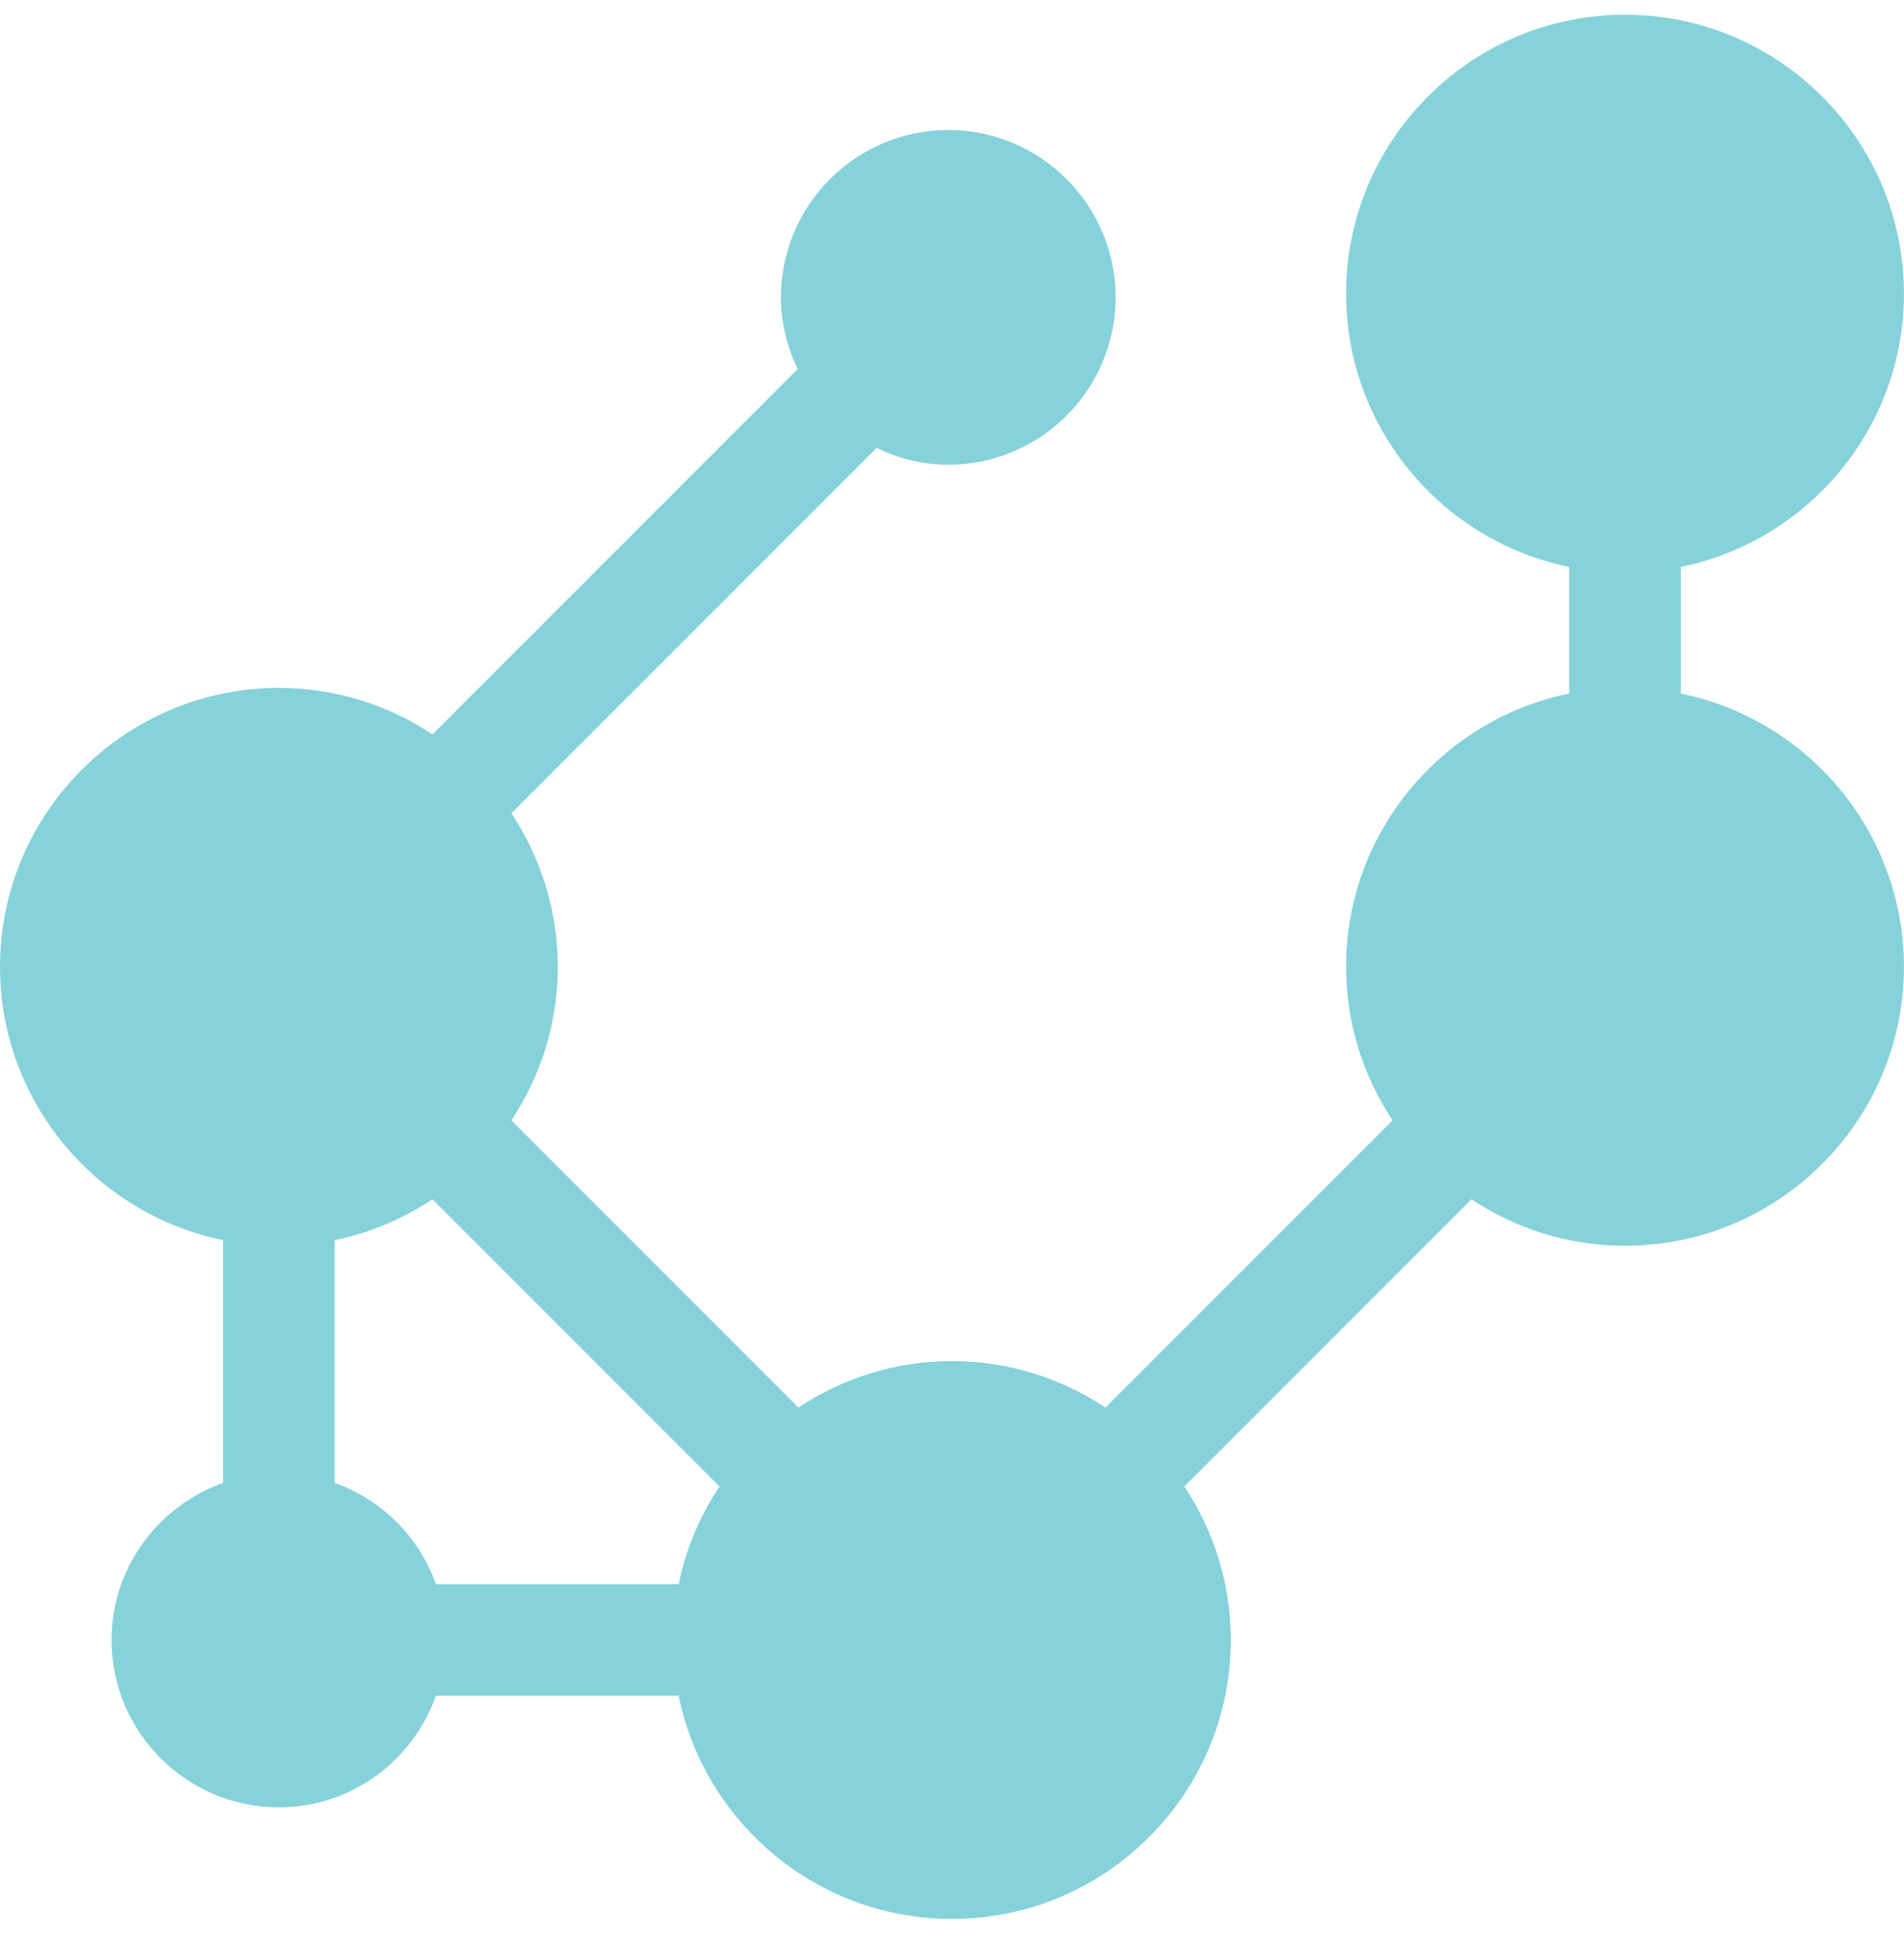 <svg width="58" height="59" viewBox="0 0 58 59" fill="none" xmlns="http://www.w3.org/2000/svg">
<path d="M57.998 8.944C57.998 4.259 54.186 0.448 49.502 0.448C44.817 0.448 41.005 4.259 41.005 8.944C41.005 13.046 43.929 16.479 47.802 17.268V21.124C43.929 21.913 41.005 25.345 41.005 29.448C41.005 31.176 41.531 32.782 42.421 34.126L33.676 42.871C32.332 41.98 30.726 41.456 28.998 41.456C27.269 41.456 25.663 41.98 24.32 42.871L15.577 34.126C16.467 32.782 16.992 31.176 16.992 29.448C16.992 27.719 16.467 26.113 15.577 24.77L26.703 13.644C27.367 13.962 28.102 14.155 28.887 14.155C31.698 14.155 33.984 11.868 33.984 9.057C33.984 6.246 31.698 3.959 28.887 3.959C26.076 3.959 23.789 6.246 23.789 9.057C23.789 9.842 23.982 10.576 24.3 11.241L13.174 22.367C11.831 21.477 10.225 20.952 8.496 20.952C3.812 20.952 0 24.763 0 29.448C0 33.55 2.924 36.982 6.797 37.772V45.167C4.823 45.871 3.398 47.739 3.398 49.952C3.398 52.763 5.685 55.049 8.496 55.049C10.709 55.049 12.577 53.624 13.281 51.651H20.674C21.463 55.524 24.895 58.448 28.998 58.448C33.682 58.448 37.494 54.636 37.494 49.952C37.494 48.223 36.969 46.617 36.078 45.274L44.824 36.528C46.167 37.419 47.773 37.944 49.502 37.944C54.186 37.944 57.998 34.132 57.998 29.448C57.998 25.345 55.074 21.913 51.201 21.124V17.268C55.074 16.479 57.998 13.046 57.998 8.944ZM10.195 45.167V37.772C11.278 37.551 12.283 37.119 13.174 36.528L21.917 45.274C21.326 46.165 20.894 47.17 20.674 48.252H13.281C12.767 46.813 11.635 45.68 10.195 45.167Z" fill="#86D2DA"/>
</svg>

